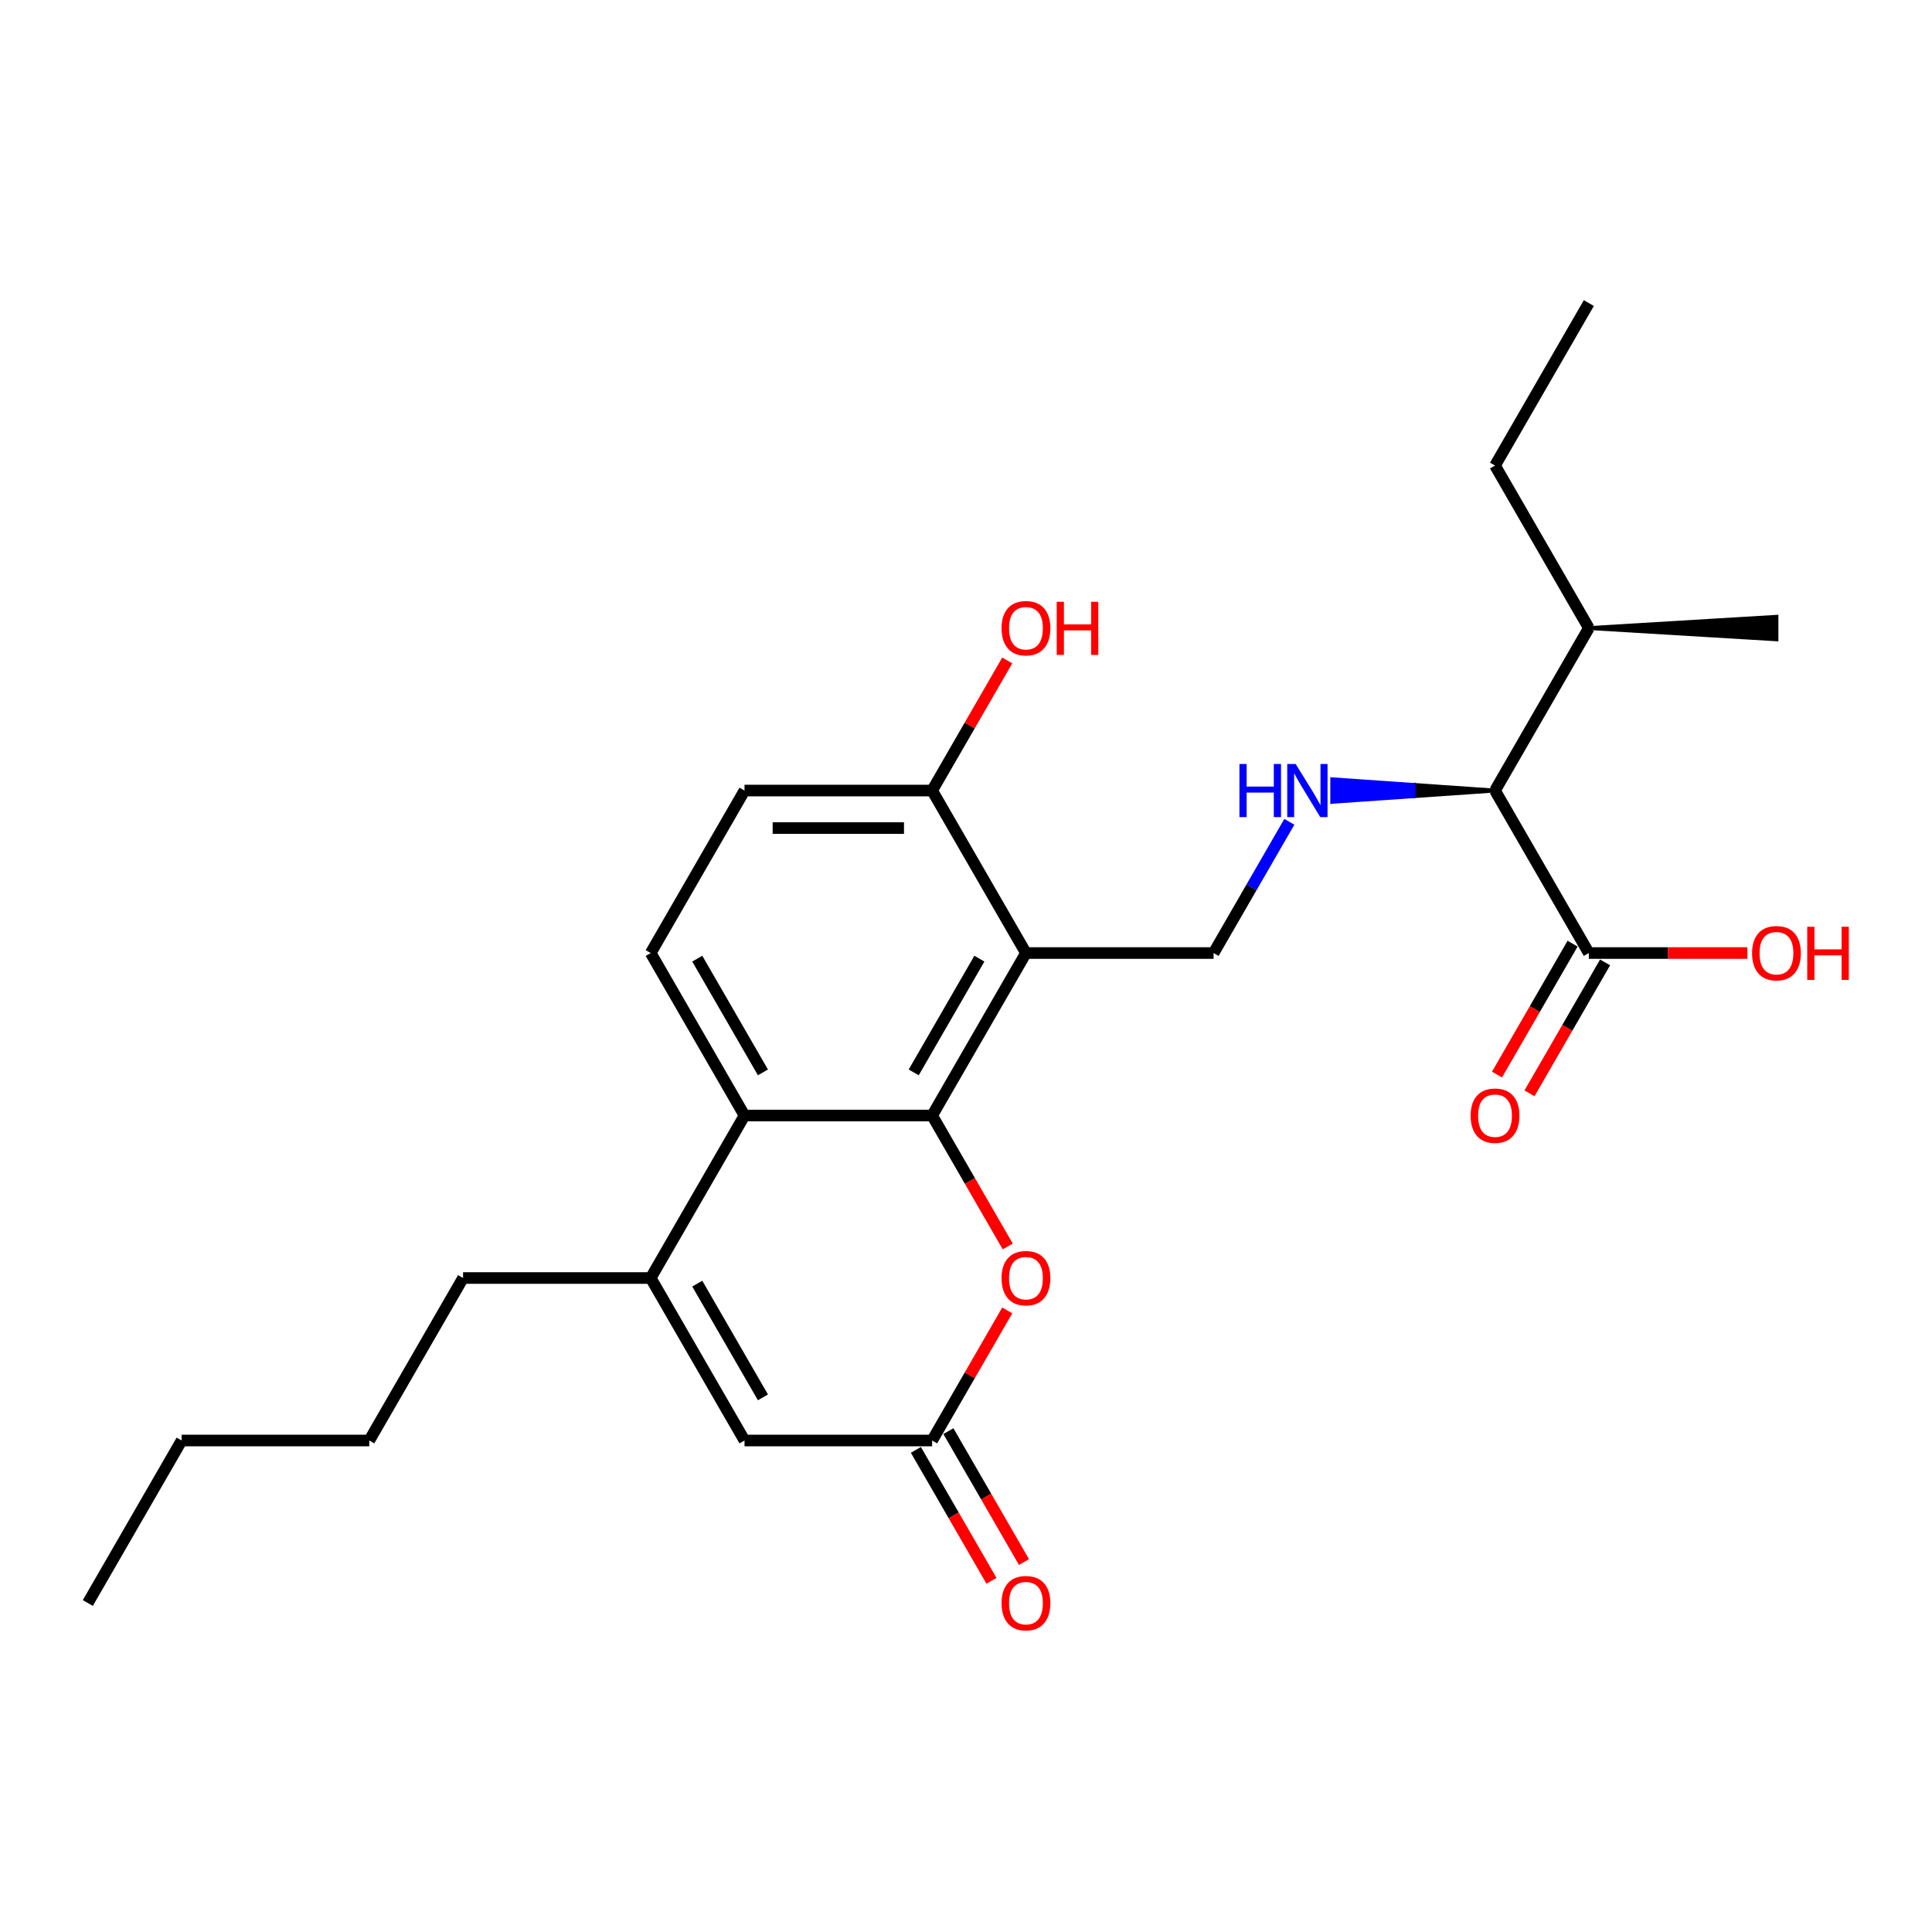 <?xml version='1.0' encoding='iso-8859-1'?>
<svg version='1.1' baseProfile='full'
              xmlns='http://www.w3.org/2000/svg'
                      xmlns:rdkit='http://www.rdkit.org/xml'
                      xmlns:xlink='http://www.w3.org/1999/xlink'
                  xml:space='preserve'
width='1000px' height='1000px' viewBox='0 0 1000 1000'>
<!-- END OF HEADER -->
<rect style='opacity:1.0;fill:#FFFFFF;stroke:none' width='1000' height='1000' x='0' y='0'> </rect>
<path class='bond-0' d='M 482.474,577.396 L 531.031,493.291' style='fill:none;fill-rule:evenodd;stroke:#000000;stroke-width:6px;stroke-linecap:butt;stroke-linejoin:miter;stroke-opacity:1' />
<path class='bond-0' d='M 472.936,555.068 L 506.927,496.195' style='fill:none;fill-rule:evenodd;stroke:#000000;stroke-width:6px;stroke-linecap:butt;stroke-linejoin:miter;stroke-opacity:1' />
<path class='bond-1' d='M 482.474,577.396 L 385.358,577.396' style='fill:none;fill-rule:evenodd;stroke:#000000;stroke-width:6px;stroke-linecap:butt;stroke-linejoin:miter;stroke-opacity:1' />
<path class='bond-3' d='M 482.474,577.396 L 502.037,611.28' style='fill:none;fill-rule:evenodd;stroke:#000000;stroke-width:6px;stroke-linecap:butt;stroke-linejoin:miter;stroke-opacity:1' />
<path class='bond-3' d='M 502.037,611.28 L 521.6,645.165' style='fill:none;fill-rule:evenodd;stroke:#FF0000;stroke-width:6px;stroke-linecap:butt;stroke-linejoin:miter;stroke-opacity:1' />
<path class='bond-7' d='M 531.031,493.291 L 628.147,493.291' style='fill:none;fill-rule:evenodd;stroke:#000000;stroke-width:6px;stroke-linecap:butt;stroke-linejoin:miter;stroke-opacity:1' />
<path class='bond-11' d='M 531.031,493.291 L 482.474,409.187' style='fill:none;fill-rule:evenodd;stroke:#000000;stroke-width:6px;stroke-linecap:butt;stroke-linejoin:miter;stroke-opacity:1' />
<path class='bond-2' d='M 385.358,577.396 L 336.801,661.5' style='fill:none;fill-rule:evenodd;stroke:#000000;stroke-width:6px;stroke-linecap:butt;stroke-linejoin:miter;stroke-opacity:1' />
<path class='bond-10' d='M 385.358,577.396 L 336.801,493.291' style='fill:none;fill-rule:evenodd;stroke:#000000;stroke-width:6px;stroke-linecap:butt;stroke-linejoin:miter;stroke-opacity:1' />
<path class='bond-10' d='M 394.896,555.068 L 360.905,496.195' style='fill:none;fill-rule:evenodd;stroke:#000000;stroke-width:6px;stroke-linecap:butt;stroke-linejoin:miter;stroke-opacity:1' />
<path class='bond-18' d='M 336.801,661.5 L 239.685,661.5' style='fill:none;fill-rule:evenodd;stroke:#000000;stroke-width:6px;stroke-linecap:butt;stroke-linejoin:miter;stroke-opacity:1' />
<path class='bond-25' d='M 336.801,661.5 L 385.358,745.604' style='fill:none;fill-rule:evenodd;stroke:#000000;stroke-width:6px;stroke-linecap:butt;stroke-linejoin:miter;stroke-opacity:1' />
<path class='bond-25' d='M 360.905,664.404 L 394.896,723.277' style='fill:none;fill-rule:evenodd;stroke:#000000;stroke-width:6px;stroke-linecap:butt;stroke-linejoin:miter;stroke-opacity:1' />
<path class='bond-4' d='M 521.354,678.262 L 501.914,711.933' style='fill:none;fill-rule:evenodd;stroke:#FF0000;stroke-width:6px;stroke-linecap:butt;stroke-linejoin:miter;stroke-opacity:1' />
<path class='bond-4' d='M 501.914,711.933 L 482.474,745.604' style='fill:none;fill-rule:evenodd;stroke:#000000;stroke-width:6px;stroke-linecap:butt;stroke-linejoin:miter;stroke-opacity:1' />
<path class='bond-5' d='M 482.474,745.604 L 385.358,745.604' style='fill:none;fill-rule:evenodd;stroke:#000000;stroke-width:6px;stroke-linecap:butt;stroke-linejoin:miter;stroke-opacity:1' />
<path class='bond-12' d='M 474.063,750.46 L 493.627,784.345' style='fill:none;fill-rule:evenodd;stroke:#000000;stroke-width:6px;stroke-linecap:butt;stroke-linejoin:miter;stroke-opacity:1' />
<path class='bond-12' d='M 493.627,784.345 L 513.19,818.23' style='fill:none;fill-rule:evenodd;stroke:#FF0000;stroke-width:6px;stroke-linecap:butt;stroke-linejoin:miter;stroke-opacity:1' />
<path class='bond-12' d='M 490.884,740.749 L 510.448,774.633' style='fill:none;fill-rule:evenodd;stroke:#000000;stroke-width:6px;stroke-linecap:butt;stroke-linejoin:miter;stroke-opacity:1' />
<path class='bond-12' d='M 510.448,774.633 L 530.011,808.518' style='fill:none;fill-rule:evenodd;stroke:#FF0000;stroke-width:6px;stroke-linecap:butt;stroke-linejoin:miter;stroke-opacity:1' />
<path class='bond-6' d='M 667.363,425.366 L 647.755,459.329' style='fill:none;fill-rule:evenodd;stroke:#0000FF;stroke-width:6px;stroke-linecap:butt;stroke-linejoin:miter;stroke-opacity:1' />
<path class='bond-6' d='M 647.755,459.329 L 628.147,493.291' style='fill:none;fill-rule:evenodd;stroke:#000000;stroke-width:6px;stroke-linecap:butt;stroke-linejoin:miter;stroke-opacity:1' />
<path class='bond-9' d='M 773.82,409.187 L 731.691,406.273 L 731.691,412.1 Z' style='fill:#000000;fill-rule:evenodd;fill-opacity:1;stroke:#000000;stroke-width:2px;stroke-linecap:butt;stroke-linejoin:miter;stroke-opacity:1;' />
<path class='bond-9' d='M 731.691,406.273 L 689.563,415.014 L 689.563,403.36 Z' style='fill:#0000FF;fill-rule:evenodd;fill-opacity:1;stroke:#0000FF;stroke-width:2px;stroke-linecap:butt;stroke-linejoin:miter;stroke-opacity:1;' />
<path class='bond-9' d='M 731.691,406.273 L 731.691,412.1 L 689.563,415.014 Z' style='fill:#0000FF;fill-rule:evenodd;fill-opacity:1;stroke:#0000FF;stroke-width:2px;stroke-linecap:butt;stroke-linejoin:miter;stroke-opacity:1;' />
<path class='bond-8' d='M 822.377,493.291 L 773.82,409.187' style='fill:none;fill-rule:evenodd;stroke:#000000;stroke-width:6px;stroke-linecap:butt;stroke-linejoin:miter;stroke-opacity:1' />
<path class='bond-13' d='M 813.967,488.436 L 794.404,522.32' style='fill:none;fill-rule:evenodd;stroke:#000000;stroke-width:6px;stroke-linecap:butt;stroke-linejoin:miter;stroke-opacity:1' />
<path class='bond-13' d='M 794.404,522.32 L 774.84,556.205' style='fill:none;fill-rule:evenodd;stroke:#FF0000;stroke-width:6px;stroke-linecap:butt;stroke-linejoin:miter;stroke-opacity:1' />
<path class='bond-13' d='M 830.788,498.147 L 811.225,532.032' style='fill:none;fill-rule:evenodd;stroke:#000000;stroke-width:6px;stroke-linecap:butt;stroke-linejoin:miter;stroke-opacity:1' />
<path class='bond-13' d='M 811.225,532.032 L 791.661,565.917' style='fill:none;fill-rule:evenodd;stroke:#FF0000;stroke-width:6px;stroke-linecap:butt;stroke-linejoin:miter;stroke-opacity:1' />
<path class='bond-15' d='M 822.377,493.291 L 863.409,493.291' style='fill:none;fill-rule:evenodd;stroke:#000000;stroke-width:6px;stroke-linecap:butt;stroke-linejoin:miter;stroke-opacity:1' />
<path class='bond-15' d='M 863.409,493.291 L 904.44,493.291' style='fill:none;fill-rule:evenodd;stroke:#FF0000;stroke-width:6px;stroke-linecap:butt;stroke-linejoin:miter;stroke-opacity:1' />
<path class='bond-16' d='M 773.82,409.187 L 822.377,325.083' style='fill:none;fill-rule:evenodd;stroke:#000000;stroke-width:6px;stroke-linecap:butt;stroke-linejoin:miter;stroke-opacity:1' />
<path class='bond-14' d='M 336.801,493.291 L 385.358,409.187' style='fill:none;fill-rule:evenodd;stroke:#000000;stroke-width:6px;stroke-linecap:butt;stroke-linejoin:miter;stroke-opacity:1' />
<path class='bond-17' d='M 482.474,409.187 L 501.914,375.516' style='fill:none;fill-rule:evenodd;stroke:#000000;stroke-width:6px;stroke-linecap:butt;stroke-linejoin:miter;stroke-opacity:1' />
<path class='bond-17' d='M 501.914,375.516 L 521.354,341.845' style='fill:none;fill-rule:evenodd;stroke:#FF0000;stroke-width:6px;stroke-linecap:butt;stroke-linejoin:miter;stroke-opacity:1' />
<path class='bond-26' d='M 482.474,409.187 L 385.358,409.187' style='fill:none;fill-rule:evenodd;stroke:#000000;stroke-width:6px;stroke-linecap:butt;stroke-linejoin:miter;stroke-opacity:1' />
<path class='bond-26' d='M 467.906,428.61 L 399.926,428.61' style='fill:none;fill-rule:evenodd;stroke:#000000;stroke-width:6px;stroke-linecap:butt;stroke-linejoin:miter;stroke-opacity:1' />
<path class='bond-19' d='M 822.377,325.083 L 773.82,240.978' style='fill:none;fill-rule:evenodd;stroke:#000000;stroke-width:6px;stroke-linecap:butt;stroke-linejoin:miter;stroke-opacity:1' />
<path class='bond-20' d='M 822.377,325.083 L 919.493,330.909 L 919.493,319.256 Z' style='fill:#000000;fill-rule:evenodd;fill-opacity:1;stroke:#000000;stroke-width:2px;stroke-linecap:butt;stroke-linejoin:miter;stroke-opacity:1;' />
<path class='bond-21' d='M 239.685,661.5 L 191.128,745.604' style='fill:none;fill-rule:evenodd;stroke:#000000;stroke-width:6px;stroke-linecap:butt;stroke-linejoin:miter;stroke-opacity:1' />
<path class='bond-23' d='M 773.82,240.978 L 822.377,156.874' style='fill:none;fill-rule:evenodd;stroke:#000000;stroke-width:6px;stroke-linecap:butt;stroke-linejoin:miter;stroke-opacity:1' />
<path class='bond-22' d='M 191.128,745.604 L 94.012,745.604' style='fill:none;fill-rule:evenodd;stroke:#000000;stroke-width:6px;stroke-linecap:butt;stroke-linejoin:miter;stroke-opacity:1' />
<path class='bond-24' d='M 94.012,745.604 L 45.455,829.709' style='fill:none;fill-rule:evenodd;stroke:#000000;stroke-width:6px;stroke-linecap:butt;stroke-linejoin:miter;stroke-opacity:1' />
<path  class='atom-4' d='M 518.406 661.578
Q 518.406 654.974, 521.669 651.283
Q 524.933 647.593, 531.031 647.593
Q 537.13 647.593, 540.393 651.283
Q 543.656 654.974, 543.656 661.578
Q 543.656 668.259, 540.354 672.066
Q 537.053 675.834, 531.031 675.834
Q 524.971 675.834, 521.669 672.066
Q 518.406 668.298, 518.406 661.578
M 531.031 672.727
Q 535.227 672.727, 537.48 669.93
Q 539.772 667.094, 539.772 661.578
Q 539.772 656.178, 537.48 653.459
Q 535.227 650.701, 531.031 650.701
Q 526.836 650.701, 524.544 653.42
Q 522.291 656.139, 522.291 661.578
Q 522.291 667.133, 524.544 669.93
Q 526.836 672.727, 531.031 672.727
' fill='#FF0000'/>
<path  class='atom-7' d='M 641.529 395.435
L 645.258 395.435
L 645.258 407.128
L 659.321 407.128
L 659.321 395.435
L 663.05 395.435
L 663.05 422.938
L 659.321 422.938
L 659.321 410.236
L 645.258 410.236
L 645.258 422.938
L 641.529 422.938
L 641.529 395.435
' fill='#0000FF'/>
<path  class='atom-7' d='M 670.625 395.435
L 679.637 410.003
Q 680.531 411.44, 681.968 414.043
Q 683.405 416.645, 683.483 416.801
L 683.483 395.435
L 687.135 395.435
L 687.135 422.938
L 683.367 422.938
L 673.694 407.012
Q 672.567 405.147, 671.363 403.01
Q 670.198 400.874, 669.848 400.213
L 669.848 422.938
L 666.274 422.938
L 666.274 395.435
L 670.625 395.435
' fill='#0000FF'/>
<path  class='atom-13' d='M 518.406 829.786
Q 518.406 823.183, 521.669 819.492
Q 524.933 815.802, 531.031 815.802
Q 537.13 815.802, 540.393 819.492
Q 543.656 823.183, 543.656 829.786
Q 543.656 836.468, 540.354 840.275
Q 537.053 844.043, 531.031 844.043
Q 524.971 844.043, 521.669 840.275
Q 518.406 836.507, 518.406 829.786
M 531.031 840.935
Q 535.227 840.935, 537.48 838.138
Q 539.772 835.303, 539.772 829.786
Q 539.772 824.387, 537.48 821.668
Q 535.227 818.91, 531.031 818.91
Q 526.836 818.91, 524.544 821.629
Q 522.291 824.348, 522.291 829.786
Q 522.291 835.341, 524.544 838.138
Q 526.836 840.935, 531.031 840.935
' fill='#FF0000'/>
<path  class='atom-14' d='M 761.195 577.473
Q 761.195 570.87, 764.458 567.179
Q 767.721 563.489, 773.82 563.489
Q 779.919 563.489, 783.182 567.179
Q 786.445 570.87, 786.445 577.473
Q 786.445 584.155, 783.143 587.962
Q 779.841 591.73, 773.82 591.73
Q 767.76 591.73, 764.458 587.962
Q 761.195 584.194, 761.195 577.473
M 773.82 588.622
Q 778.015 588.622, 780.268 585.825
Q 782.56 582.989, 782.56 577.473
Q 782.56 572.074, 780.268 569.355
Q 778.015 566.596, 773.82 566.596
Q 769.624 566.596, 767.332 569.316
Q 765.079 572.035, 765.079 577.473
Q 765.079 583.028, 767.332 585.825
Q 769.624 588.622, 773.82 588.622
' fill='#FF0000'/>
<path  class='atom-16' d='M 906.868 493.369
Q 906.868 486.765, 910.131 483.075
Q 913.394 479.384, 919.493 479.384
Q 925.592 479.384, 928.855 483.075
Q 932.118 486.765, 932.118 493.369
Q 932.118 500.051, 928.816 503.857
Q 925.514 507.626, 919.493 507.626
Q 913.433 507.626, 910.131 503.857
Q 906.868 500.089, 906.868 493.369
M 919.493 504.518
Q 923.688 504.518, 925.941 501.721
Q 928.233 498.885, 928.233 493.369
Q 928.233 487.969, 925.941 485.25
Q 923.688 482.492, 919.493 482.492
Q 915.297 482.492, 913.006 485.211
Q 910.752 487.931, 910.752 493.369
Q 910.752 498.924, 913.006 501.721
Q 915.297 504.518, 919.493 504.518
' fill='#FF0000'/>
<path  class='atom-16' d='M 935.42 479.695
L 939.149 479.695
L 939.149 491.388
L 953.211 491.388
L 953.211 479.695
L 956.941 479.695
L 956.941 507.198
L 953.211 507.198
L 953.211 494.496
L 939.149 494.496
L 939.149 507.198
L 935.42 507.198
L 935.42 479.695
' fill='#FF0000'/>
<path  class='atom-18' d='M 518.406 325.16
Q 518.406 318.556, 521.669 314.866
Q 524.933 311.176, 531.031 311.176
Q 537.13 311.176, 540.393 314.866
Q 543.656 318.556, 543.656 325.16
Q 543.656 331.842, 540.354 335.649
Q 537.053 339.417, 531.031 339.417
Q 524.971 339.417, 521.669 335.649
Q 518.406 331.881, 518.406 325.16
M 531.031 336.309
Q 535.227 336.309, 537.48 333.512
Q 539.772 330.676, 539.772 325.16
Q 539.772 319.761, 537.48 317.041
Q 535.227 314.283, 531.031 314.283
Q 526.836 314.283, 524.544 317.003
Q 522.291 319.722, 522.291 325.16
Q 522.291 330.715, 524.544 333.512
Q 526.836 336.309, 531.031 336.309
' fill='#FF0000'/>
<path  class='atom-18' d='M 546.958 311.486
L 550.688 311.486
L 550.688 323.179
L 564.75 323.179
L 564.75 311.486
L 568.479 311.486
L 568.479 338.989
L 564.75 338.989
L 564.75 326.287
L 550.688 326.287
L 550.688 338.989
L 546.958 338.989
L 546.958 311.486
' fill='#FF0000'/>
</svg>
